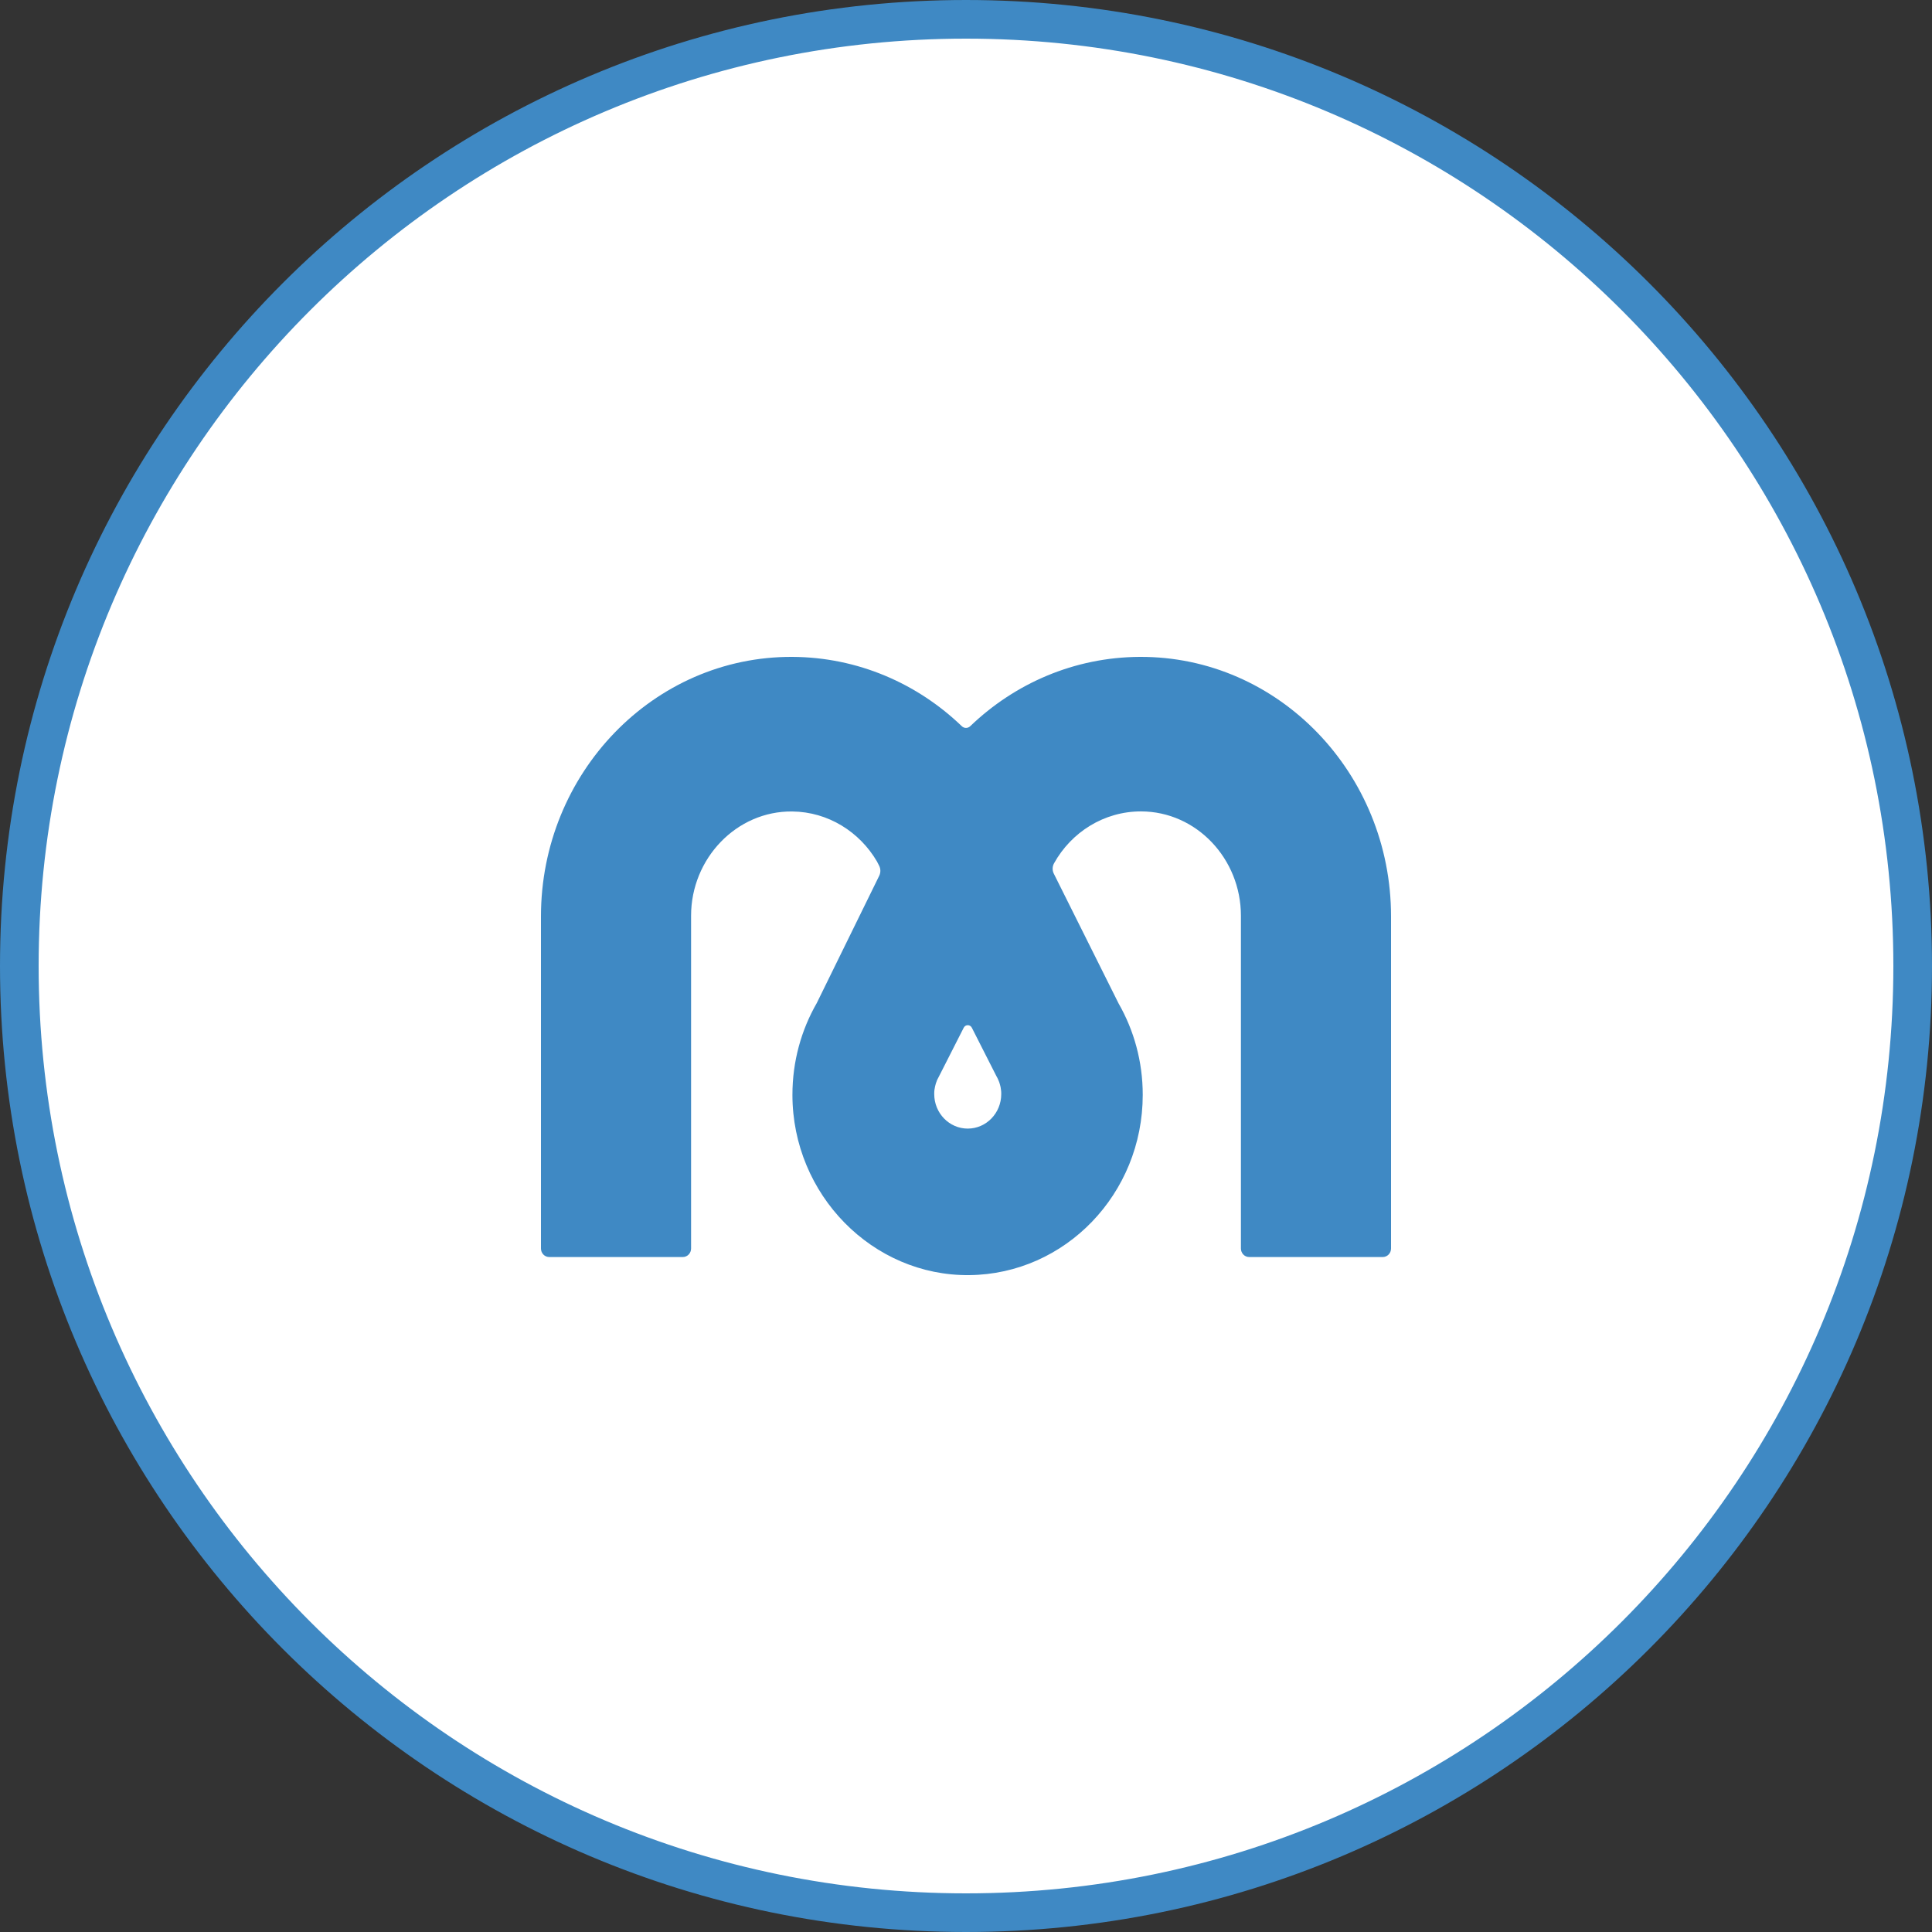<?xml version="1.0" encoding="UTF-8"?> <svg xmlns="http://www.w3.org/2000/svg" width="50" height="50" viewBox="0 0 50 50" fill="none"><rect x="0" y="0" width="50" height="50" fill="#333333" stroke="none"/><path d="M25 49.5C11.469 49.5 0.5 38.531 0.5 25C0.5 11.469 11.469 0.5 25 0.5C38.531 0.5 49.5 11.469 49.5 25C49.5 38.531 38.531 49.5 25 49.5Z" fill="white"></path><path d="M25 49.5C11.469 49.5 0.5 38.531 0.5 25C0.5 11.469 11.469 0.5 25 0.5C38.531 0.5 49.5 11.469 49.5 25C49.5 38.531 38.531 49.5 25 49.5Z" stroke="#3F89C4"></path><path d="M24.941 26.597C24.985 26.51 25.107 26.51 25.151 26.597L25.79 27.856C25.807 27.884 25.822 27.914 25.834 27.943C25.853 27.984 25.869 28.028 25.88 28.073C25.892 28.112 25.9 28.153 25.904 28.195C25.909 28.225 25.912 28.256 25.912 28.289C25.912 28.297 25.912 28.306 25.912 28.315C25.912 28.808 25.523 29.208 25.045 29.208C24.567 29.208 24.178 28.808 24.178 28.315C24.178 28.306 24.178 28.297 24.178 28.289C24.178 28.23 24.187 28.171 24.2 28.115C24.211 28.064 24.227 28.015 24.246 27.968V27.965C24.253 27.95 24.259 27.937 24.266 27.924L24.289 27.88L24.941 26.597ZM27.279 22.341C27.726 21.538 28.569 20.998 29.531 20.999C30.964 21.002 32.115 22.224 32.115 23.7V32.311C32.115 32.434 32.211 32.532 32.329 32.532H35.785C35.904 32.532 36 32.434 36 32.311V23.717C36.001 20.014 33.09 16.982 29.494 17C27.802 17.009 26.261 17.688 25.109 18.794C25.048 18.853 24.952 18.853 24.891 18.794C23.741 17.688 22.199 17.009 20.508 17C16.911 16.982 14 20.014 14 23.717V32.311C14 32.434 14.096 32.532 14.214 32.532H17.671C17.789 32.532 17.885 32.434 17.885 32.311V23.7C17.885 22.216 19.064 20.983 20.505 21.001C21.434 21.011 22.247 21.529 22.696 22.295L22.753 22.407C22.793 22.486 22.794 22.58 22.756 22.661L21.138 25.959C20.738 26.655 20.508 27.466 20.508 28.334C20.508 30.916 22.583 33.028 25.089 33C27.57 32.973 29.574 30.895 29.574 28.334C29.574 27.472 29.346 26.663 28.95 25.971L27.271 22.607C27.23 22.523 27.233 22.423 27.279 22.342" fill="#3F89C4"></path></svg> 